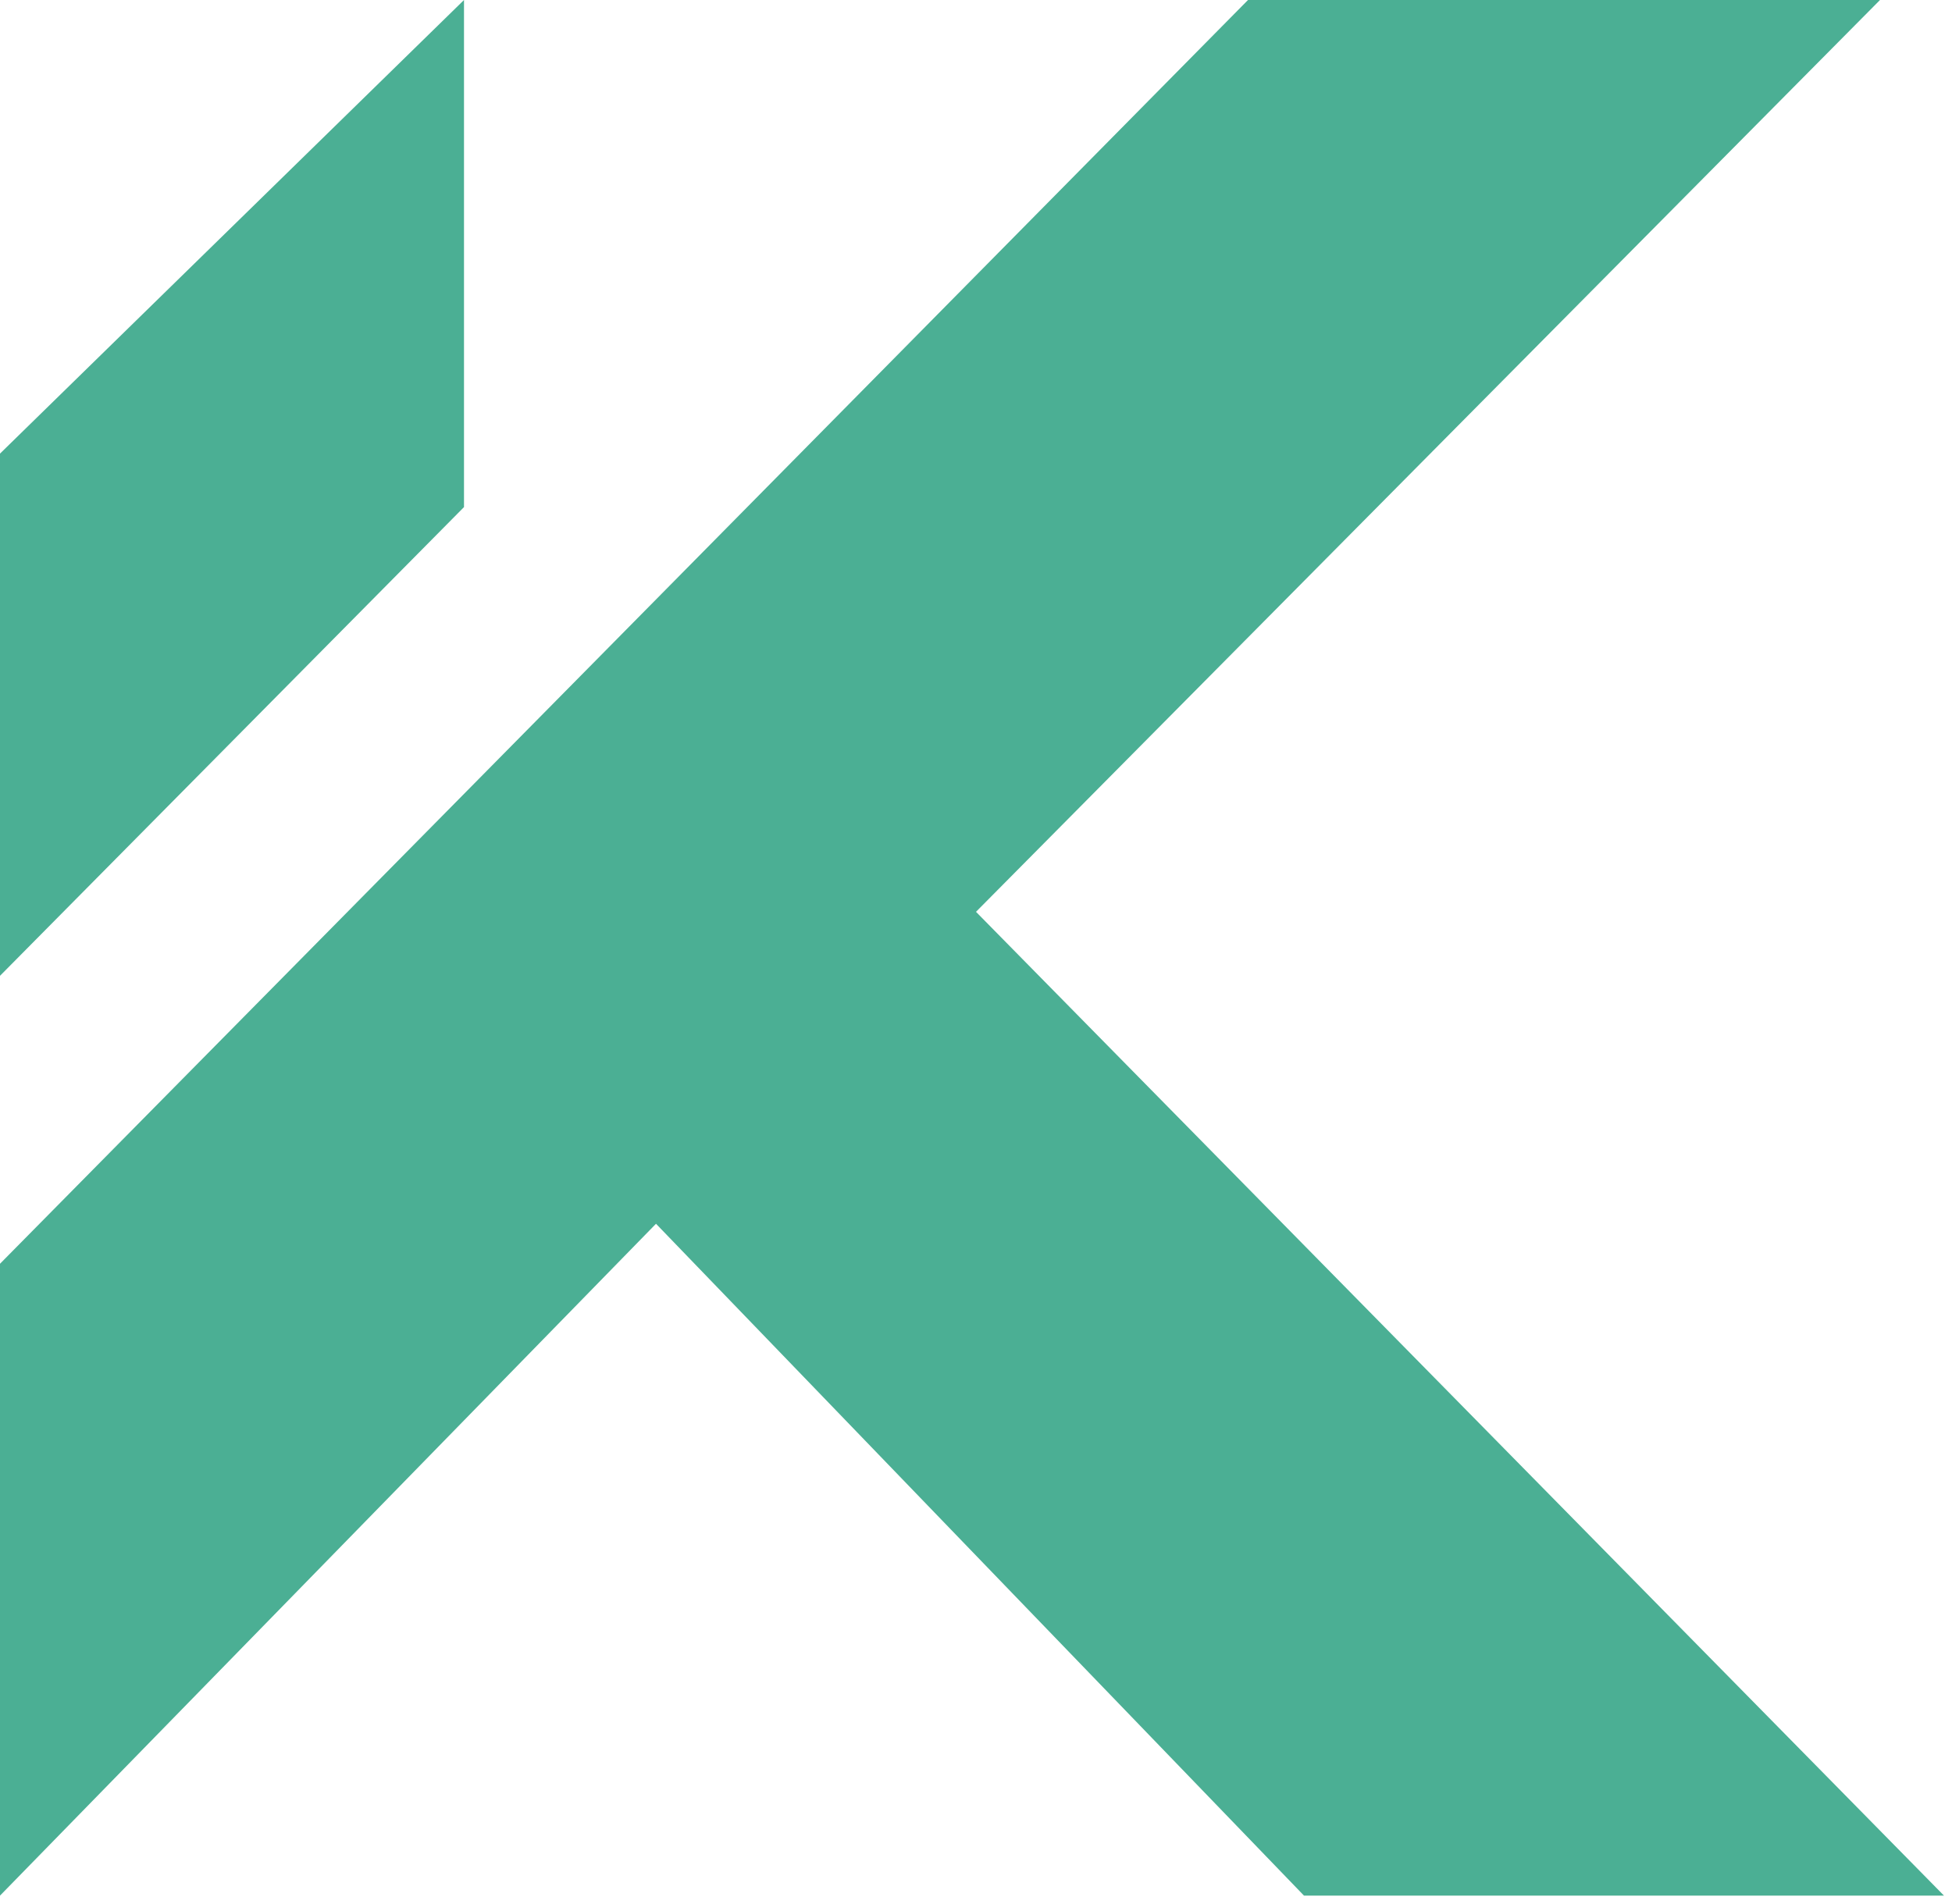 <svg width="122" height="119" viewBox="0 0 122 119" fill="none" xmlns="http://www.w3.org/2000/svg">
<path d="M0 118.5V79L78 0H117.5L61 57L121.5 118.5H81.5L41 76.5L0 118.5Z" fill="#4BAF94"/>
<path d="M0 61V28.356L29 0V31.699L0 61Z" fill="#4BAF94"/>
</svg>
